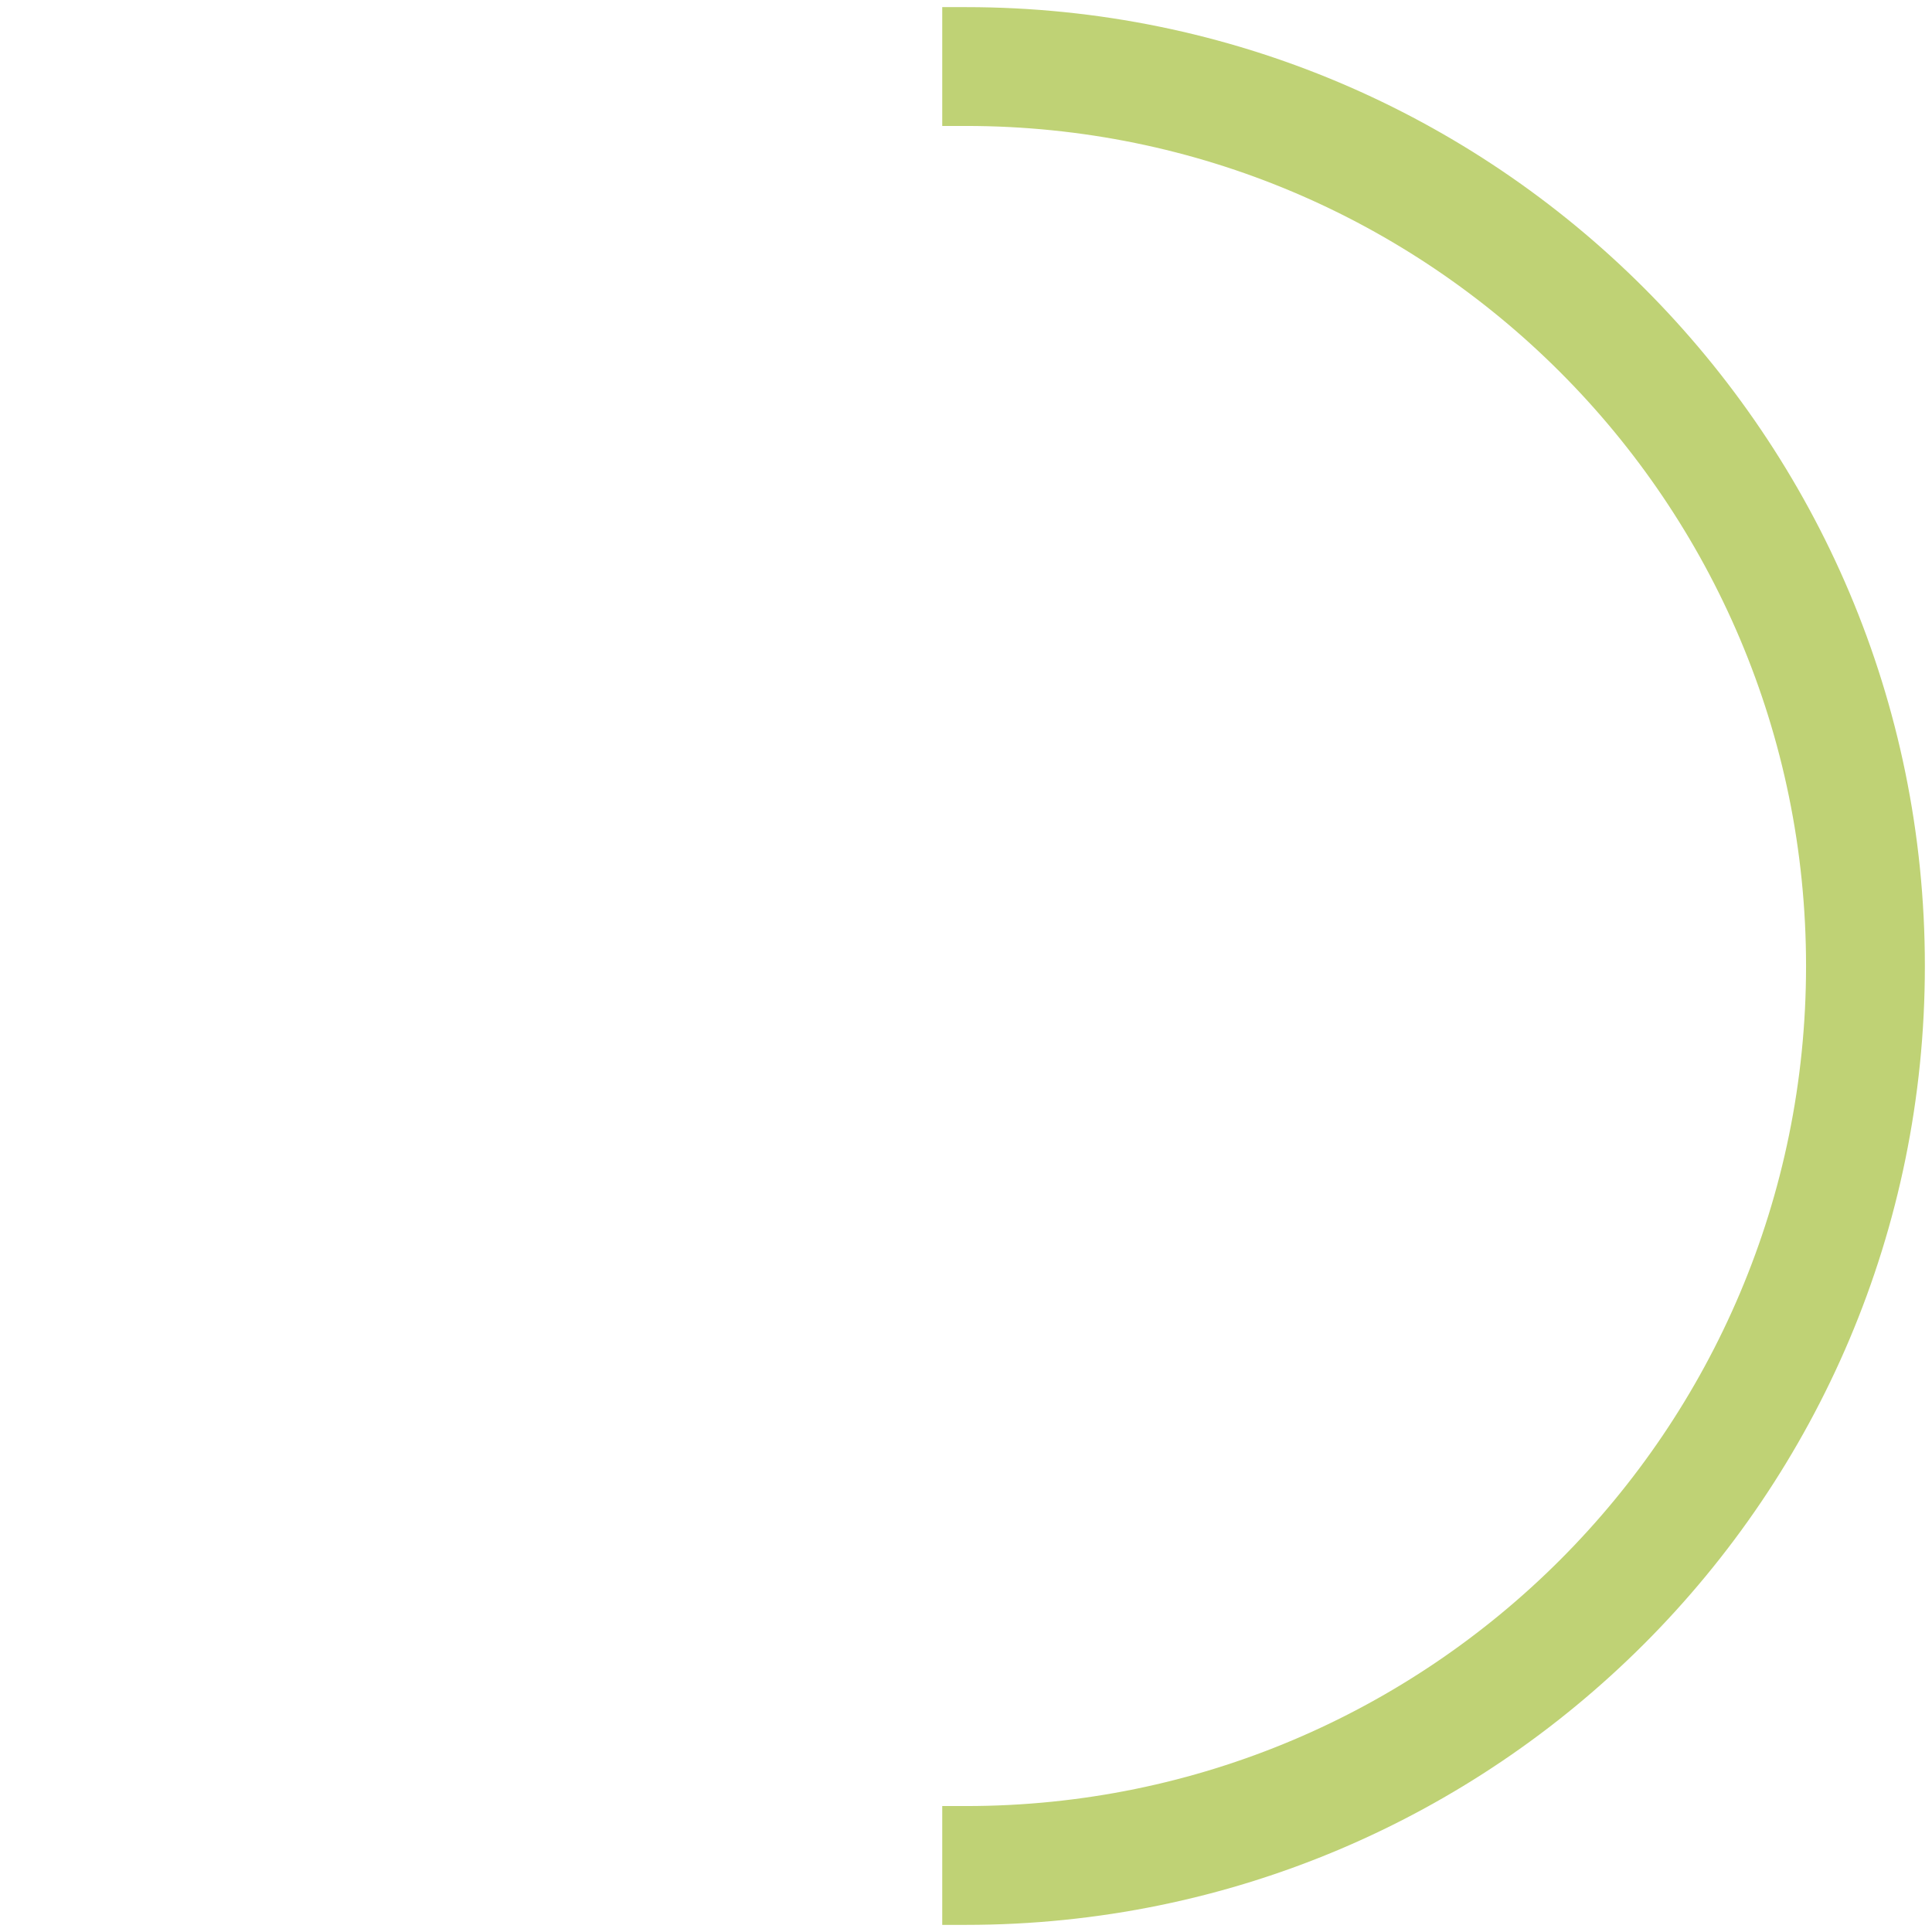 <?xml version="1.0" encoding="UTF-8"?> <svg xmlns="http://www.w3.org/2000/svg" width="813" height="813" viewBox="0 0 813 813" fill="none"><path fill-rule="evenodd" clip-rule="evenodd" d="M396.5 760V810H406.5C629.343 810 810 629.343 810 406.5C810 183.657 629.343 3 406.5 3H396.5V53H406.5C601.737 53 760 211.263 760 406.5C760 601.737 601.737 760 406.5 760H396.5Z" fill="#BFD275"></path></svg> 
